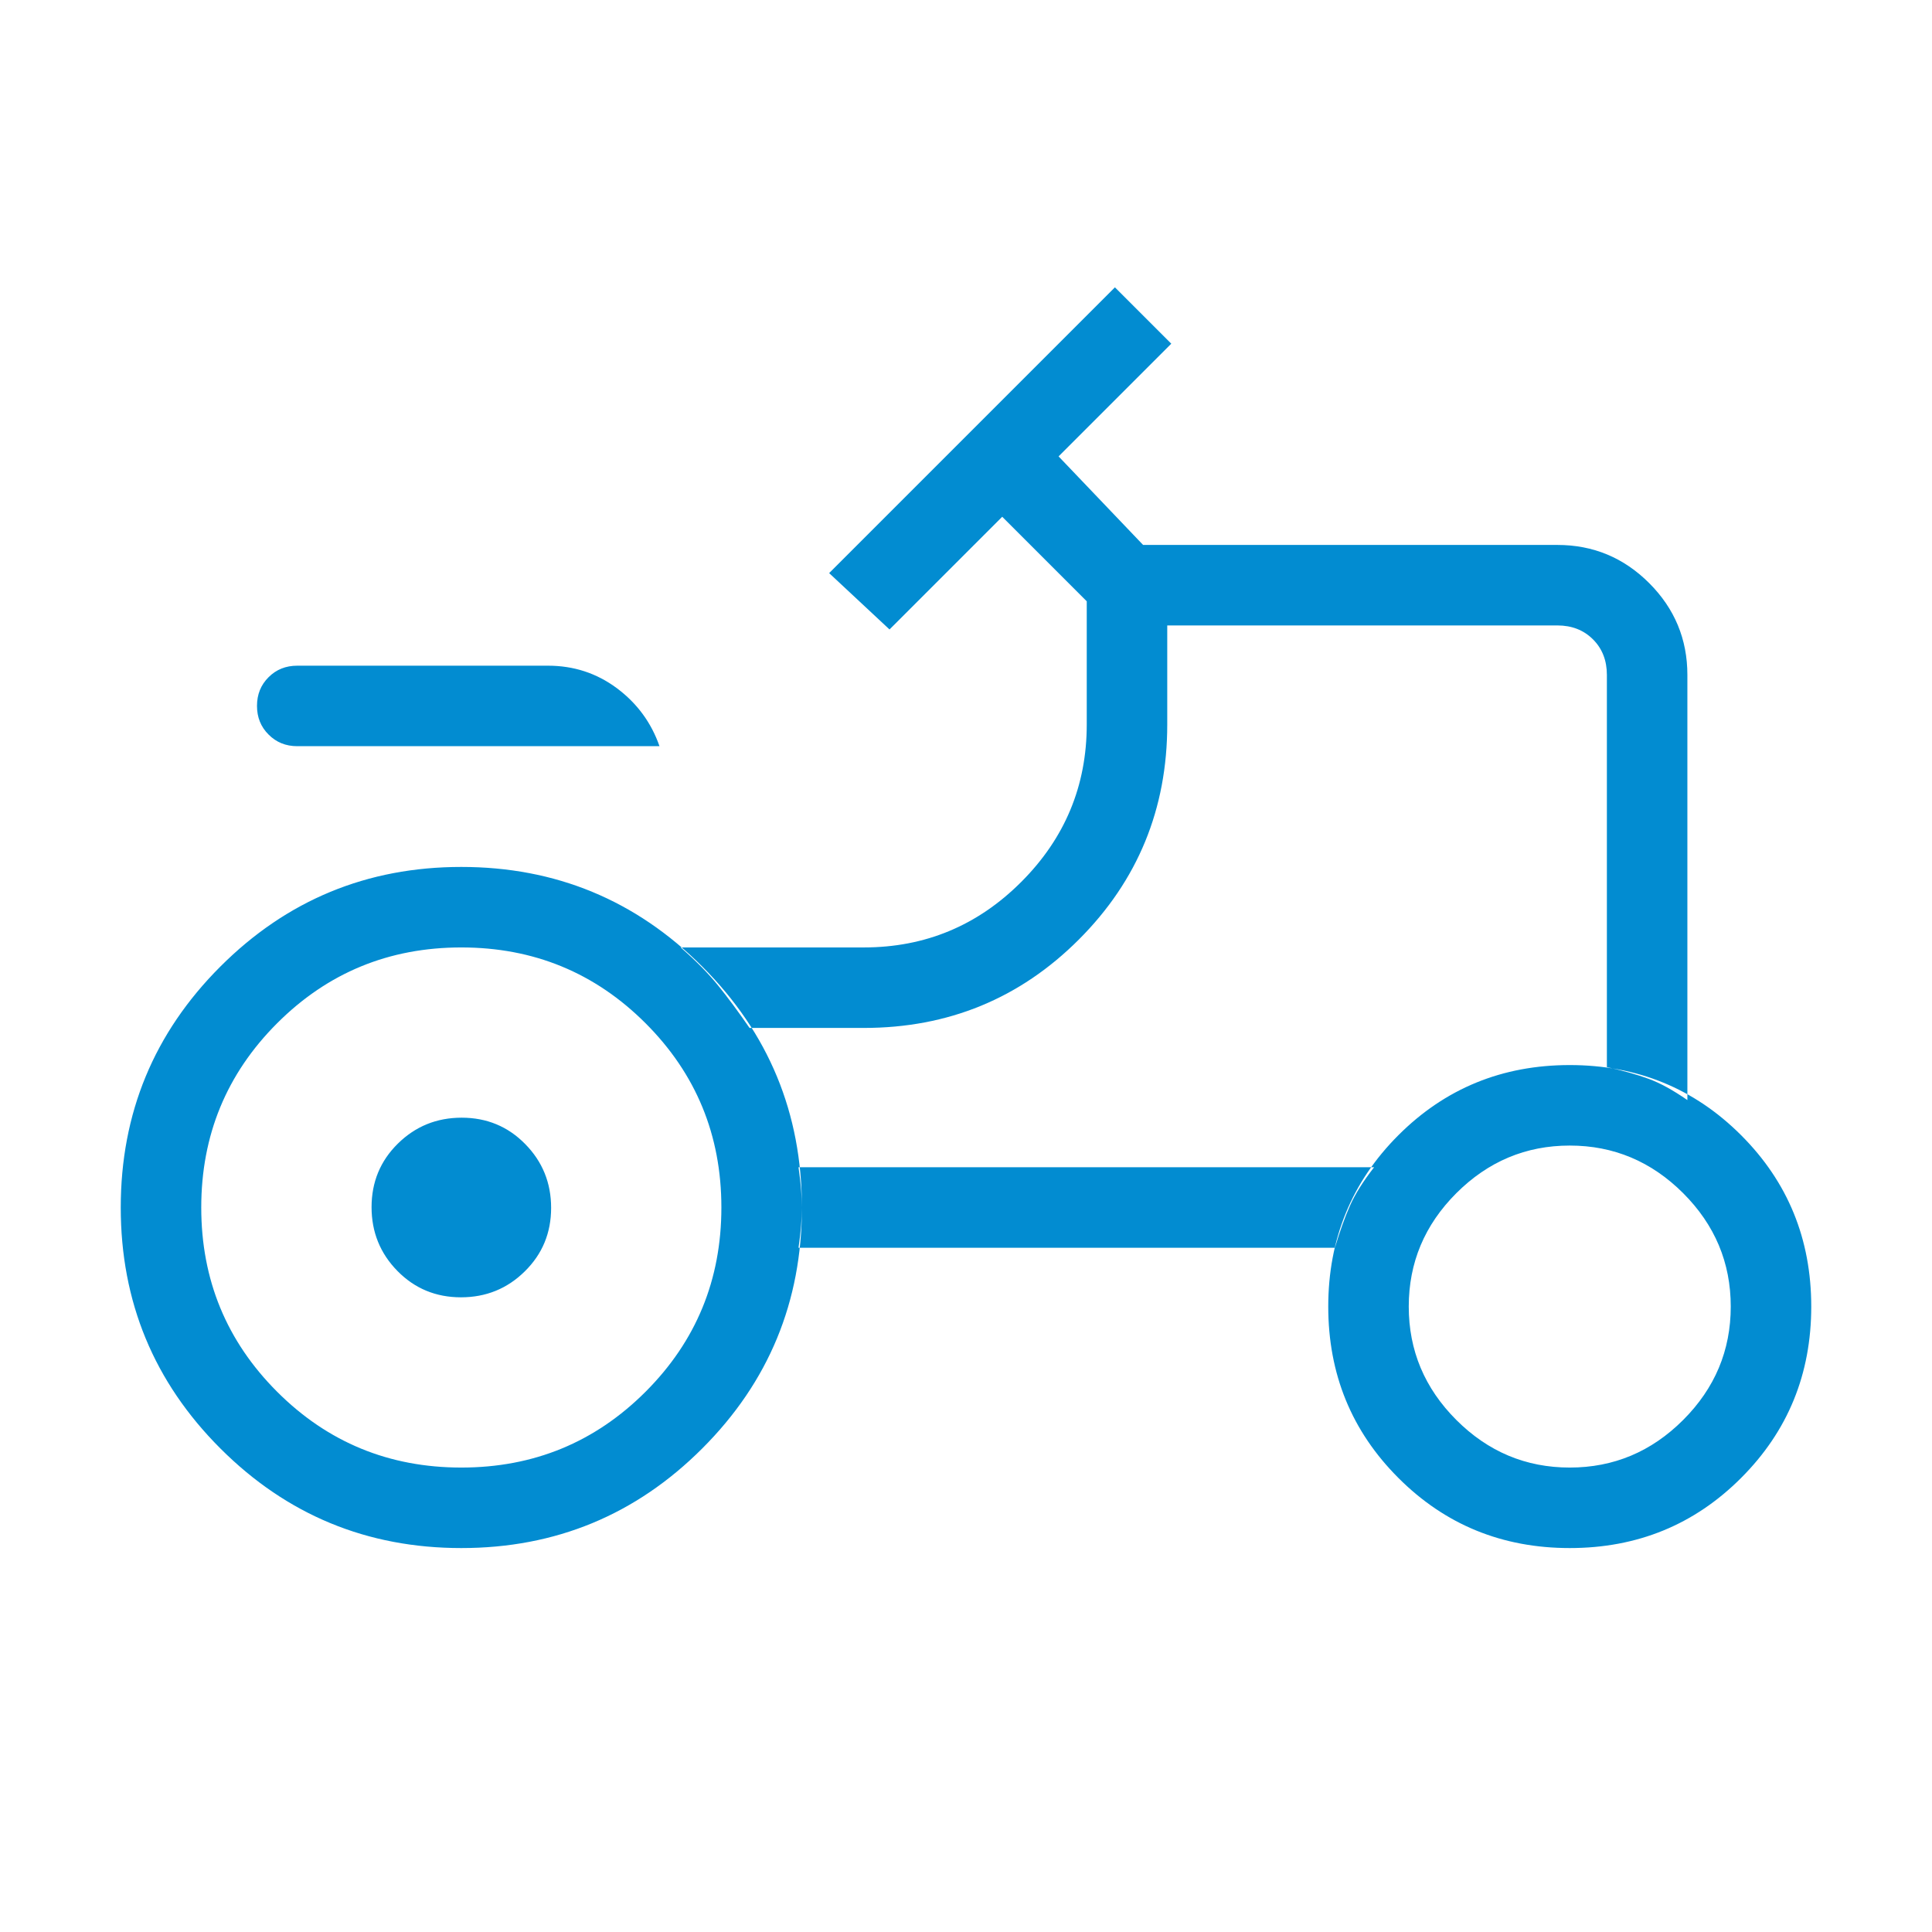 <svg xmlns="http://www.w3.org/2000/svg" xmlns:xlink="http://www.w3.org/1999/xlink" width="200" zoomAndPan="magnify" viewBox="0 0 150 150" height="200" preserveAspectRatio="xMidYMid meet" version="1.0"><path fill="#028cd1" d="M 23.078 57.934 C 22.191 57.934 21.449 57.633 20.852 57.031 C 20.25 56.434 19.953 55.691 19.953 54.805 C 19.953 53.918 20.25 53.176 20.852 52.578 C 21.449 51.98 22.191 51.684 23.078 51.684 L 42.547 51.684 C 44.543 51.684 46.324 52.266 47.891 53.43 C 49.457 54.598 50.562 56.098 51.203 57.934 Z M 35.816 113.941 C 41.426 113.941 46.195 111.98 50.121 108.055 C 54.047 104.129 56.008 99.359 56.008 93.75 C 56.008 88.141 54.047 83.371 50.121 79.445 C 46.195 75.52 41.426 73.559 35.816 73.559 C 30.207 73.559 25.441 75.52 21.516 79.445 C 17.59 83.371 15.625 88.141 15.625 93.75 C 15.625 99.359 17.59 104.129 21.516 108.055 C 25.441 111.98 30.207 113.941 35.816 113.941 Z M 121.875 113.941 C 125.281 113.941 128.215 112.711 130.68 110.246 C 133.145 107.781 134.375 104.848 134.375 101.441 C 134.375 98.035 133.145 95.102 130.68 92.637 C 128.215 90.176 125.281 88.941 121.875 88.941 C 118.469 88.941 115.535 90.176 113.07 92.637 C 110.605 95.102 109.375 98.035 109.375 101.441 C 109.375 104.848 110.605 107.781 113.07 110.246 C 115.535 112.711 118.469 113.941 121.875 113.941 Z M 35.789 100.723 C 33.844 100.723 32.199 100.043 30.859 98.68 C 29.52 97.316 28.848 95.664 28.848 93.723 C 28.848 91.777 29.527 90.133 30.887 88.793 C 32.25 87.449 33.902 86.777 35.844 86.777 C 37.789 86.777 39.434 87.457 40.773 88.82 C 42.117 90.184 42.789 91.836 42.789 93.777 C 42.789 95.723 42.109 97.367 40.746 98.707 C 39.387 100.051 37.734 100.723 35.789 100.723 Z M 124.758 82.848 C 126.027 83.129 127.105 83.43 127.992 83.758 C 128.883 84.082 129.887 84.633 131.008 85.41 L 131.008 52.402 C 131.008 49.629 130.02 47.25 128.043 45.273 C 126.066 43.297 123.691 42.309 120.914 42.309 L 88.75 42.309 L 82.188 35.434 L 90.938 26.684 L 86.562 22.309 L 64.375 44.496 L 69.062 48.871 L 77.812 40.121 L 84.375 46.684 L 84.375 56.25 C 84.375 61.008 82.68 65.082 79.289 68.473 C 75.902 71.863 71.828 73.559 67.066 73.559 L 52.848 73.559 C 54.043 74.609 55.008 75.59 55.746 76.504 C 56.484 77.414 57.301 78.516 58.195 79.809 L 67.066 79.809 C 73.621 79.809 79.188 77.52 83.762 72.945 C 88.336 68.371 90.625 62.805 90.625 56.25 L 90.625 48.559 L 120.914 48.559 C 122.035 48.559 122.957 48.918 123.68 49.641 C 124.398 50.359 124.758 51.281 124.758 52.402 Z M 103.641 96.875 C 104.027 95.586 104.418 94.492 104.816 93.598 C 105.215 92.699 105.84 91.711 106.684 90.625 L 61.996 90.625 C 62.172 91.824 62.258 92.867 62.258 93.754 C 62.258 94.641 62.172 95.68 61.996 96.875 Z M 121.875 120.191 C 116.633 120.191 112.199 118.379 108.57 114.746 C 104.941 111.117 103.125 106.684 103.125 101.441 C 103.125 96.203 104.941 91.766 108.57 88.137 C 112.199 84.508 116.633 82.691 121.875 82.691 C 127.117 82.691 131.551 84.508 135.18 88.137 C 138.809 91.766 140.625 96.203 140.625 101.441 C 140.625 106.684 138.809 111.117 135.18 114.746 C 131.551 118.379 127.117 120.191 121.875 120.191 Z M 35.816 120.191 C 28.5 120.191 22.266 117.613 17.109 112.457 C 11.953 107.301 9.375 101.066 9.375 93.75 C 9.375 86.434 11.953 80.199 17.109 75.043 C 22.266 69.887 28.5 67.309 35.816 67.309 C 43.133 67.309 49.367 69.887 54.523 75.043 C 59.68 80.199 62.258 86.434 62.258 93.75 C 62.258 101.066 59.68 107.301 54.523 112.457 C 49.367 117.613 43.133 120.191 35.816 120.191 Z M 94.219 69.59 Z M 94.219 69.59 " fill-opacity="1" fill-rule="nonzero"/></svg>